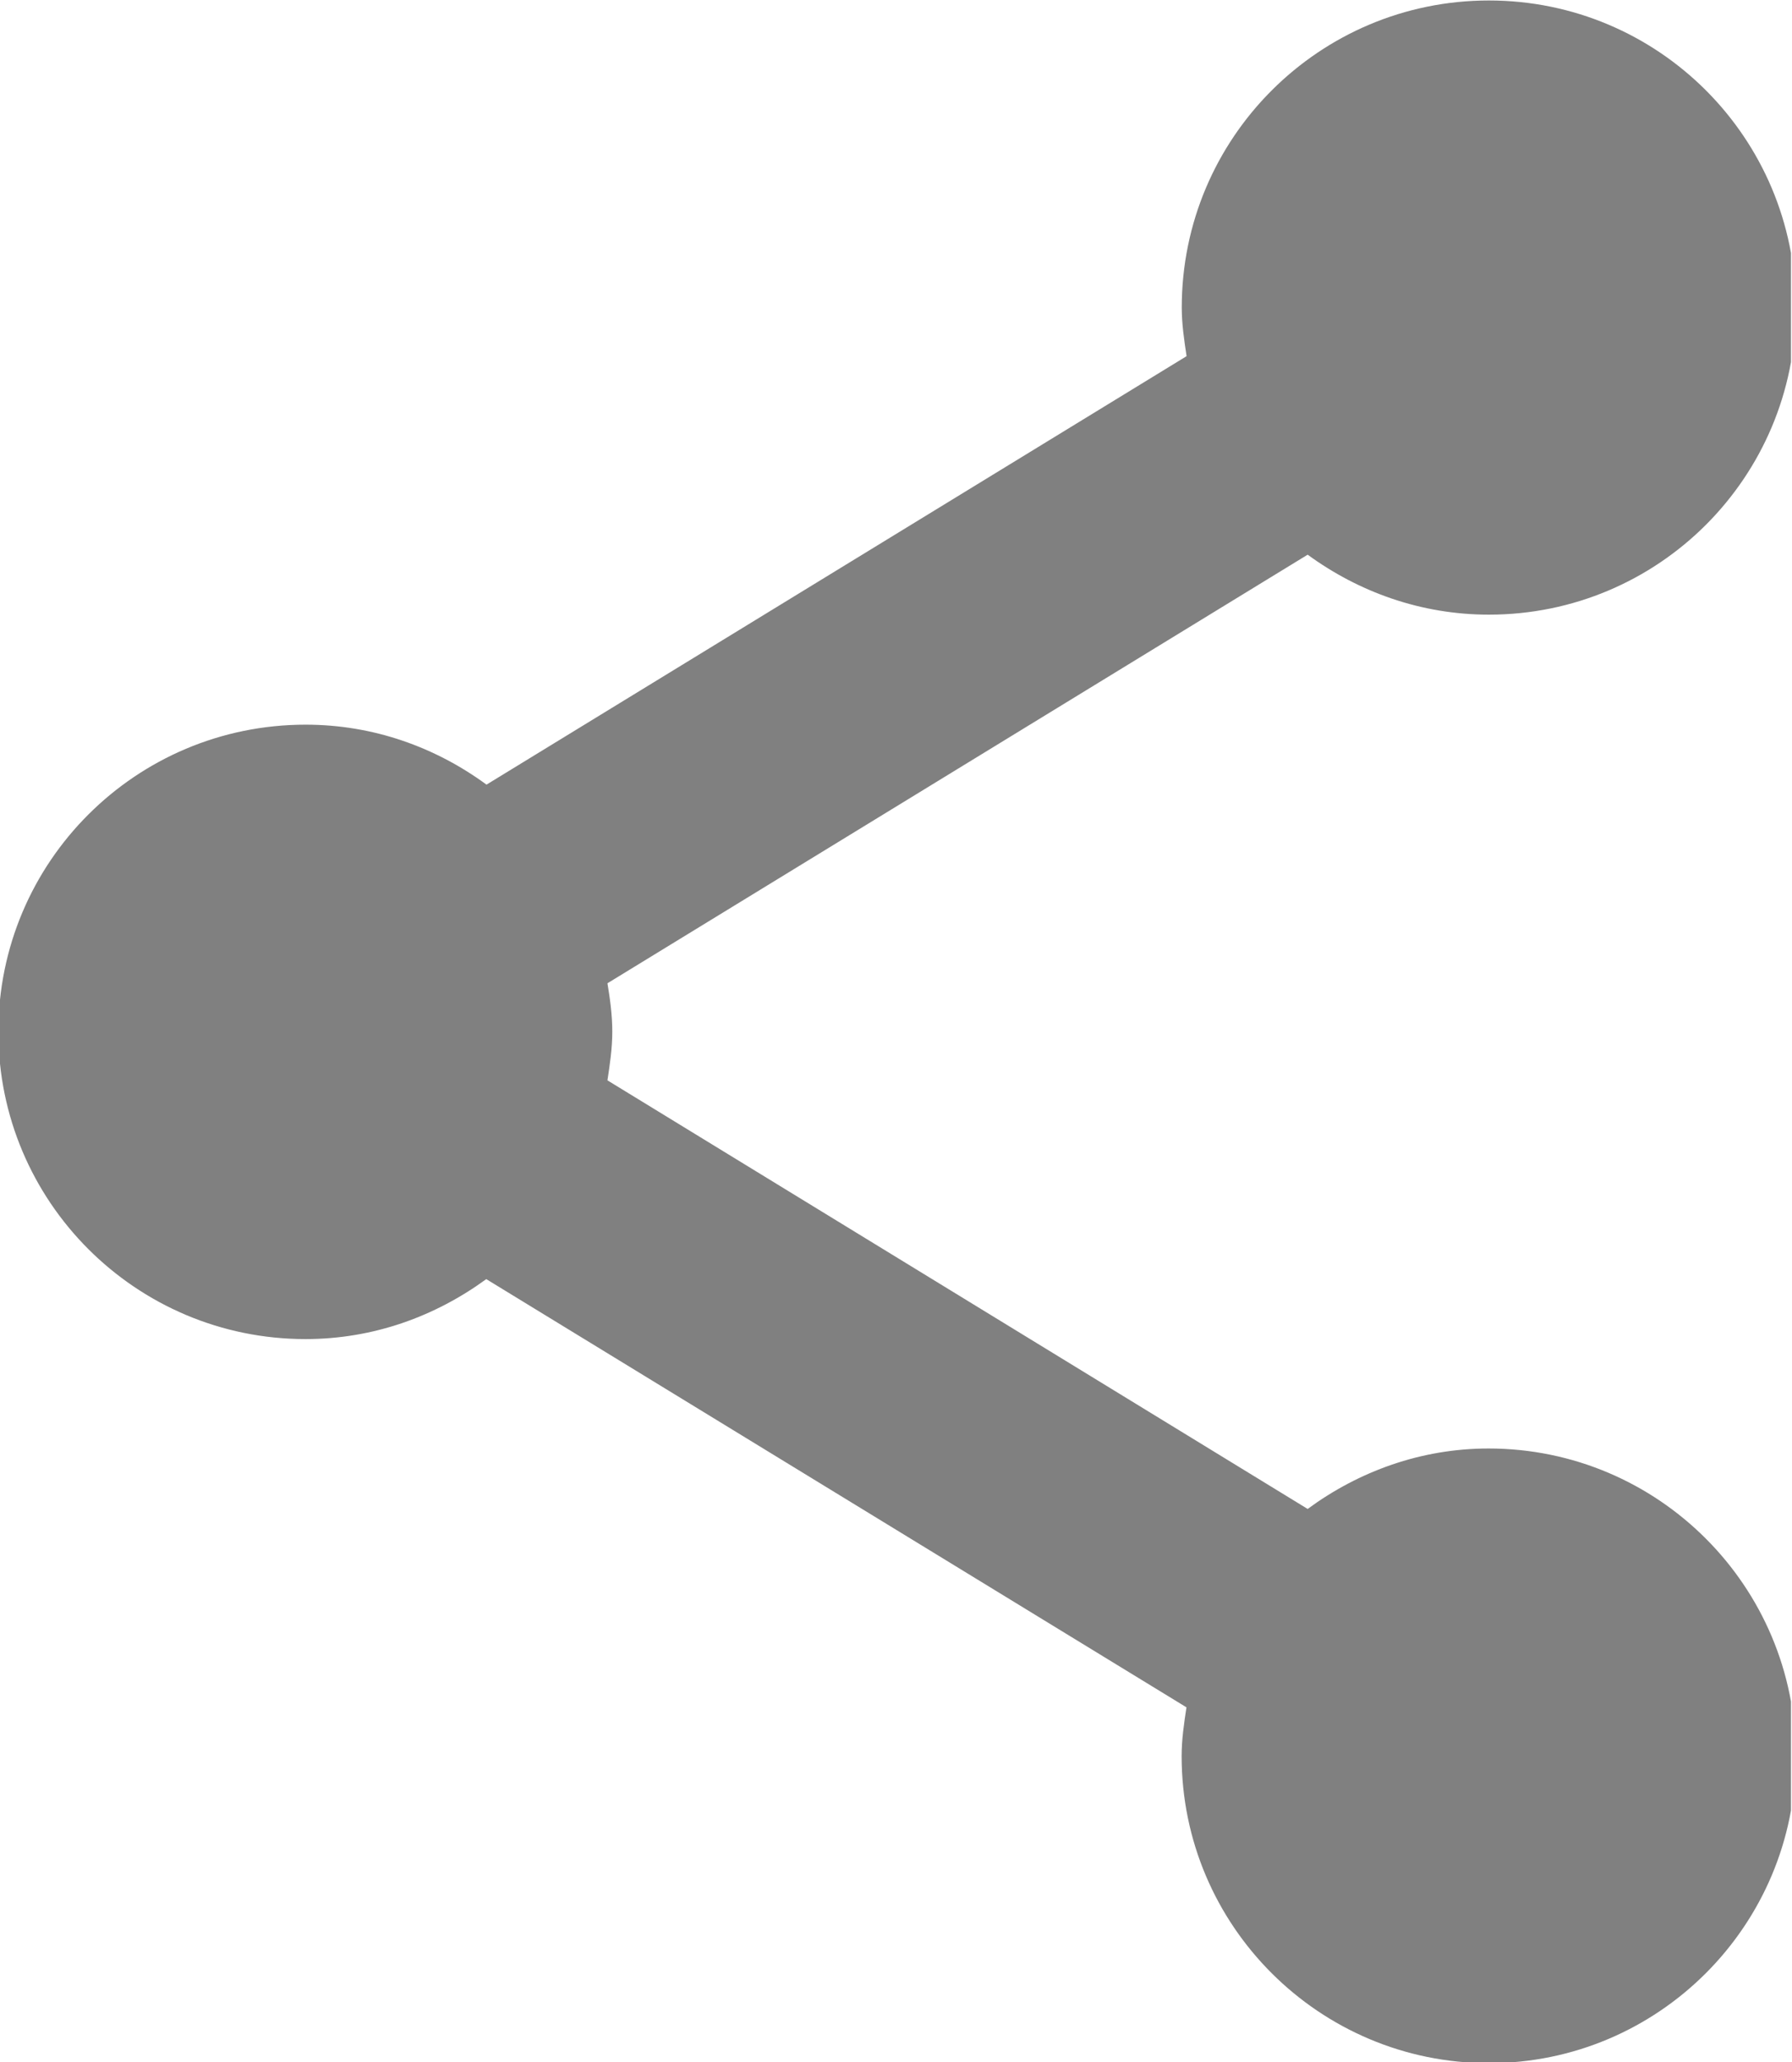 <svg xmlns="http://www.w3.org/2000/svg" xmlns:xlink="http://www.w3.org/1999/xlink" width="19.814" height="22.787"><defs><clipPath id="b"><use width="1" height="1" xlink:href="#a" overflow="visible"/></clipPath></defs><g transform="matrix(1.336 0 0 1.336 51.355 -7.328)" fill="gray"><defs><path id="a" d="M-38.453 5.486h14.836v17.662h-14.836z"/></defs><path d="M-26.12 17.466c-.56 0-1.075.19-1.497.5l-5.795-3.545c.02-.132.04-.265.04-.403 0-.135-.018-.268-.04-.4l5.795-3.545c.422.308.937.496 1.5.496 1.404 0 2.54-1.136 2.54-2.54 0-1.403-1.136-2.54-2.54-2.54-1.404 0-2.542 1.137-2.542 2.54 0 .136.02.27.04.402l-5.794 3.544c-.42-.308-.934-.496-1.497-.496-1.405 0-2.543 1.136-2.543 2.54 0 1.404 1.138 2.542 2.542 2.542.562 0 1.074-.188 1.496-.496l5.795 3.542c-.02.132-.04.265-.04.403 0 1.403 1.14 2.54 2.543 2.54 1.404 0 2.54-1.14 2.54-2.54 0-1.406-1.14-2.544-2.543-2.544zm0 0" clip-path="url(#b)"/></g></svg>